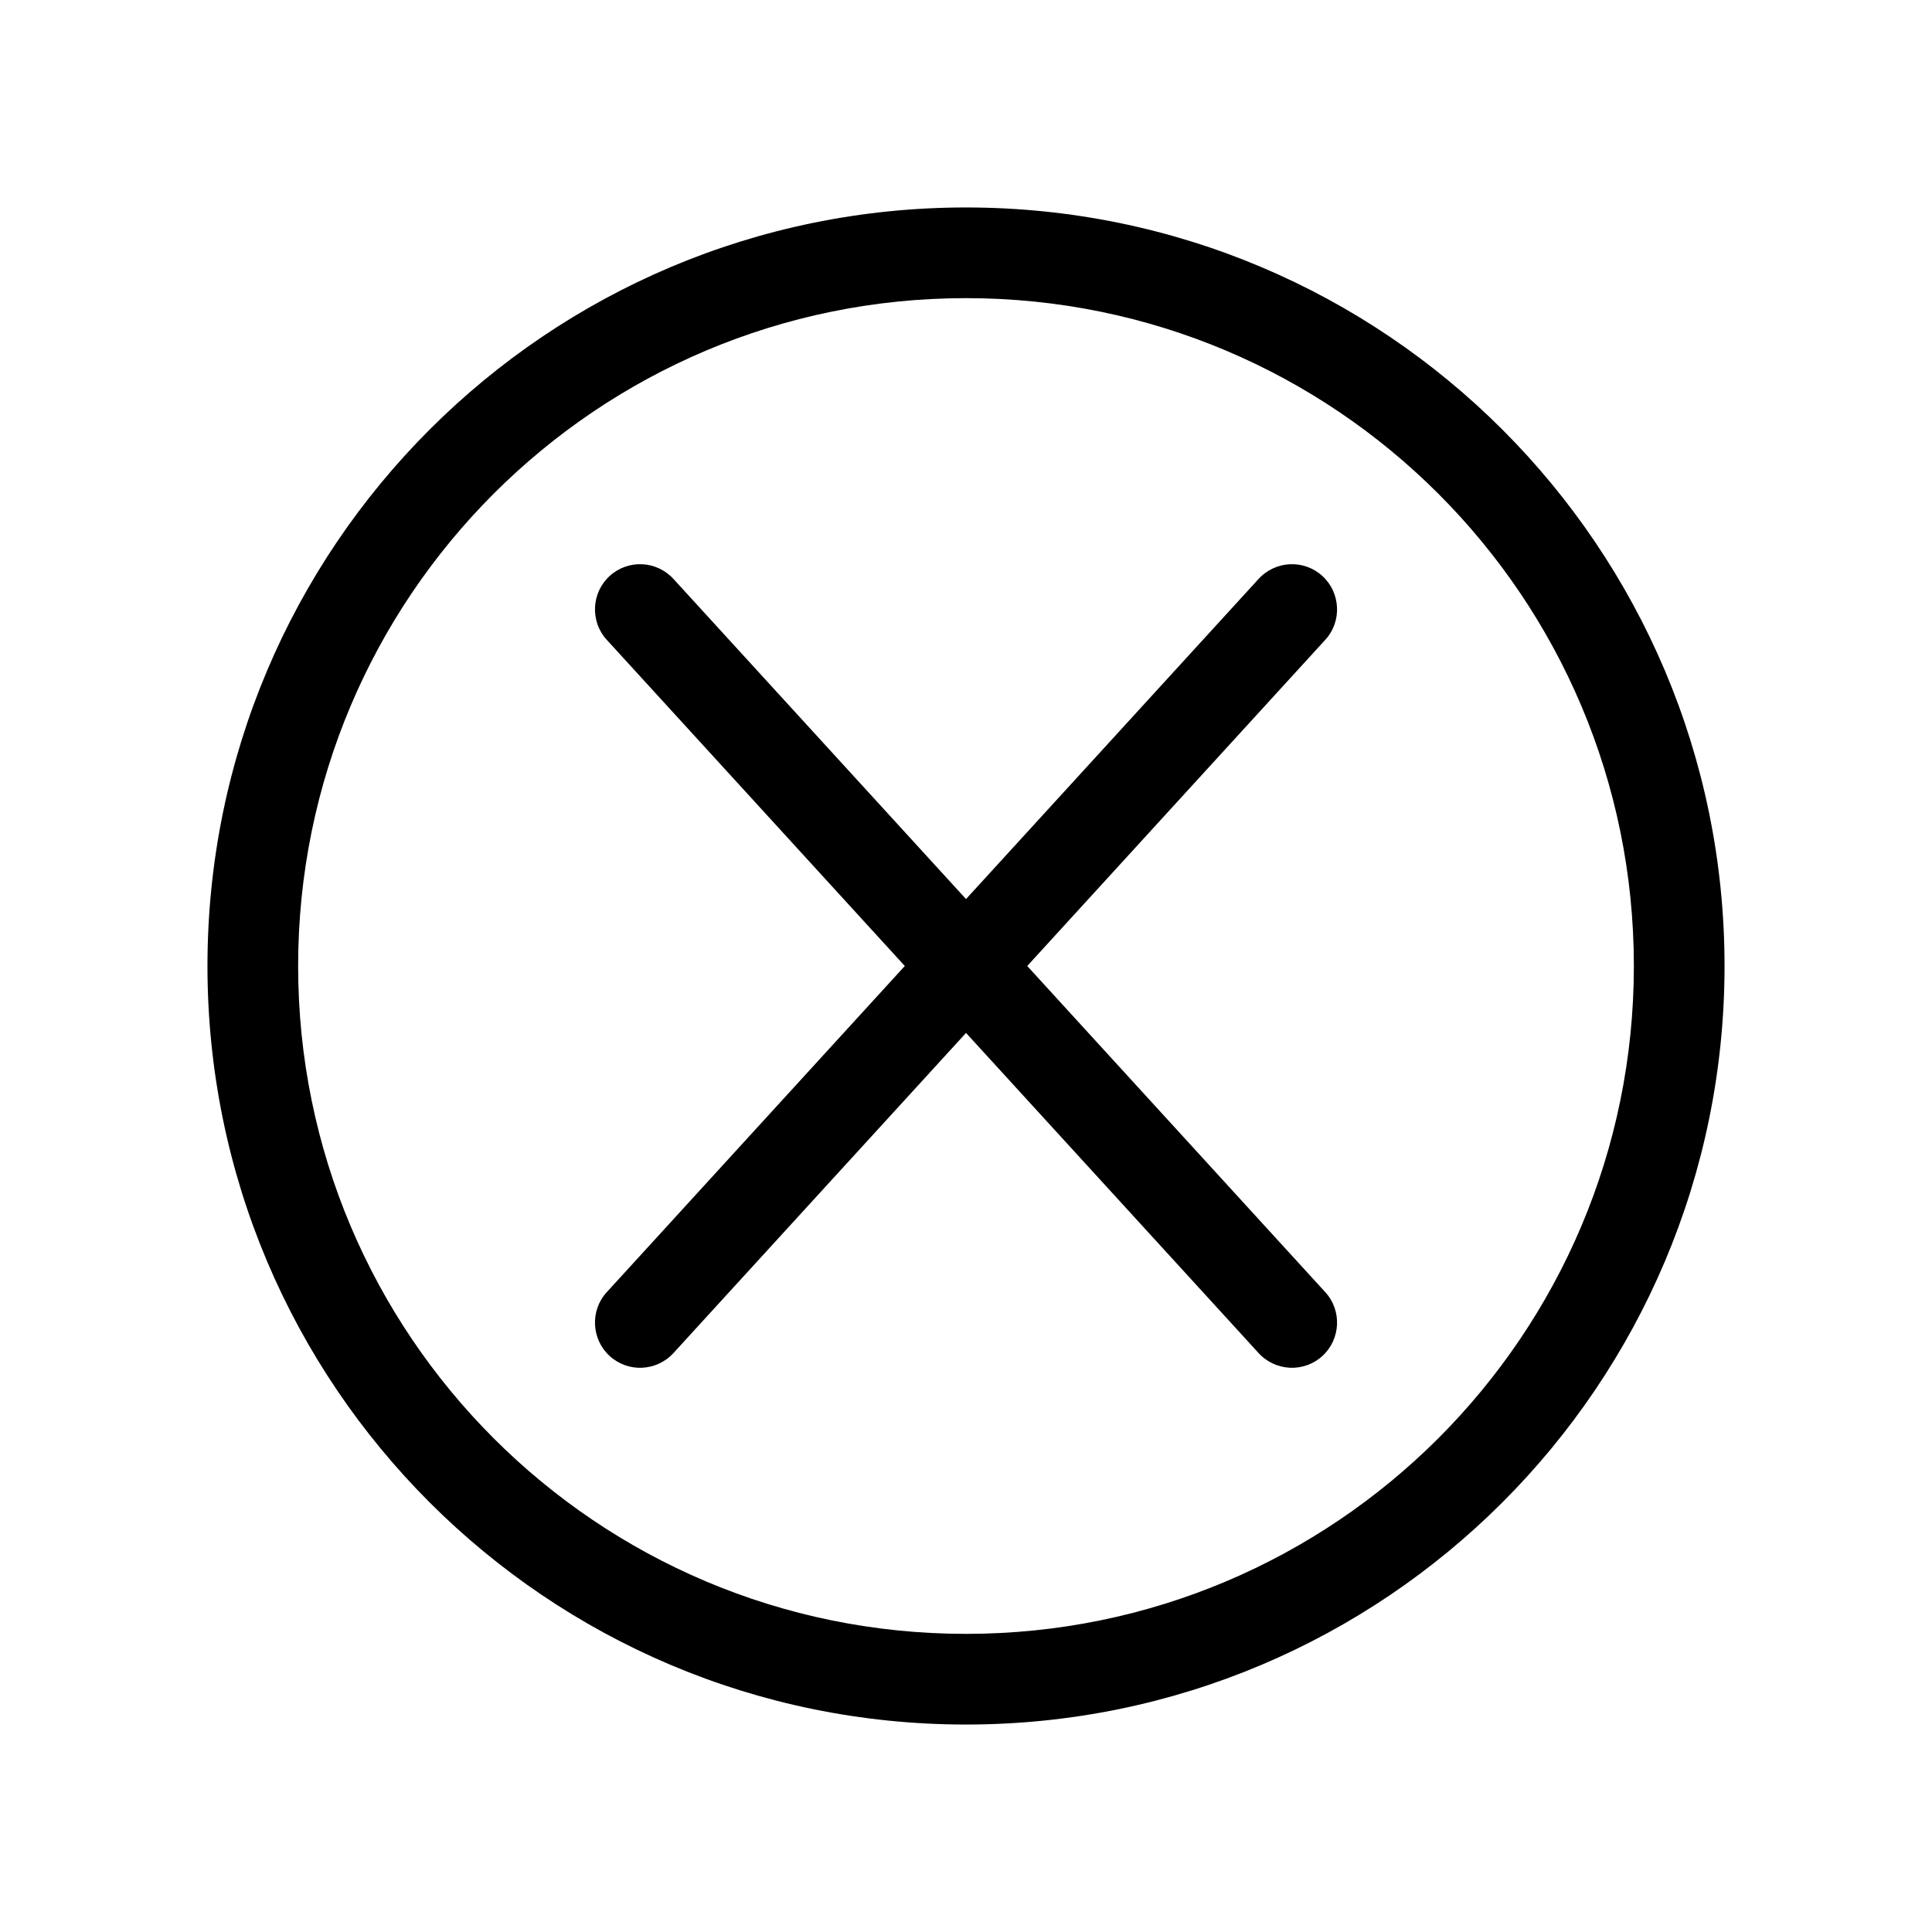 <?xml version="1.0" encoding="UTF-8"?>
<!-- The Best Svg Icon site in the world: iconSvg.co, Visit us! https://iconsvg.co -->
<svg fill="#000000" width="800px" height="800px" version="1.1" viewBox="144 144 512 512" xmlns="http://www.w3.org/2000/svg">
 <g>
  <path d="m400 198.98c111.04 0 201.02 89.98 201.02 201.02 0 111.04-89.98 201.02-201.02 201.02s-201.02-89.98-201.02-201.02c0-111.04 89.98-201.02 201.02-201.02zm0 24.031c-97.789 0-176.99 79.199-176.99 176.99 0 97.789 79.199 176.99 176.99 176.99s176.99-79.199 176.99-176.99c0-97.789-79.199-176.99-176.99-176.99z"/>
  <path d="m477.54 297.42c4.484-4.887 12.043-5.238 16.93-0.754 4.836 4.434 5.188 12.043 0.754 16.879l-78.996 86.453 78.996 86.453c4.434 4.836 4.082 12.445-0.754 16.879-4.887 4.484-12.445 4.133-16.93-0.754l-77.535-84.84-77.535 84.84c-4.484 4.887-12.043 5.238-16.93 0.754-4.836-4.434-5.188-12.043-0.754-16.879l78.996-86.453-78.996-86.453c-4.434-4.836-4.082-12.445 0.754-16.879 4.887-4.484 12.445-4.133 16.93 0.754l77.535 84.84z"/>
 </g>
</svg>